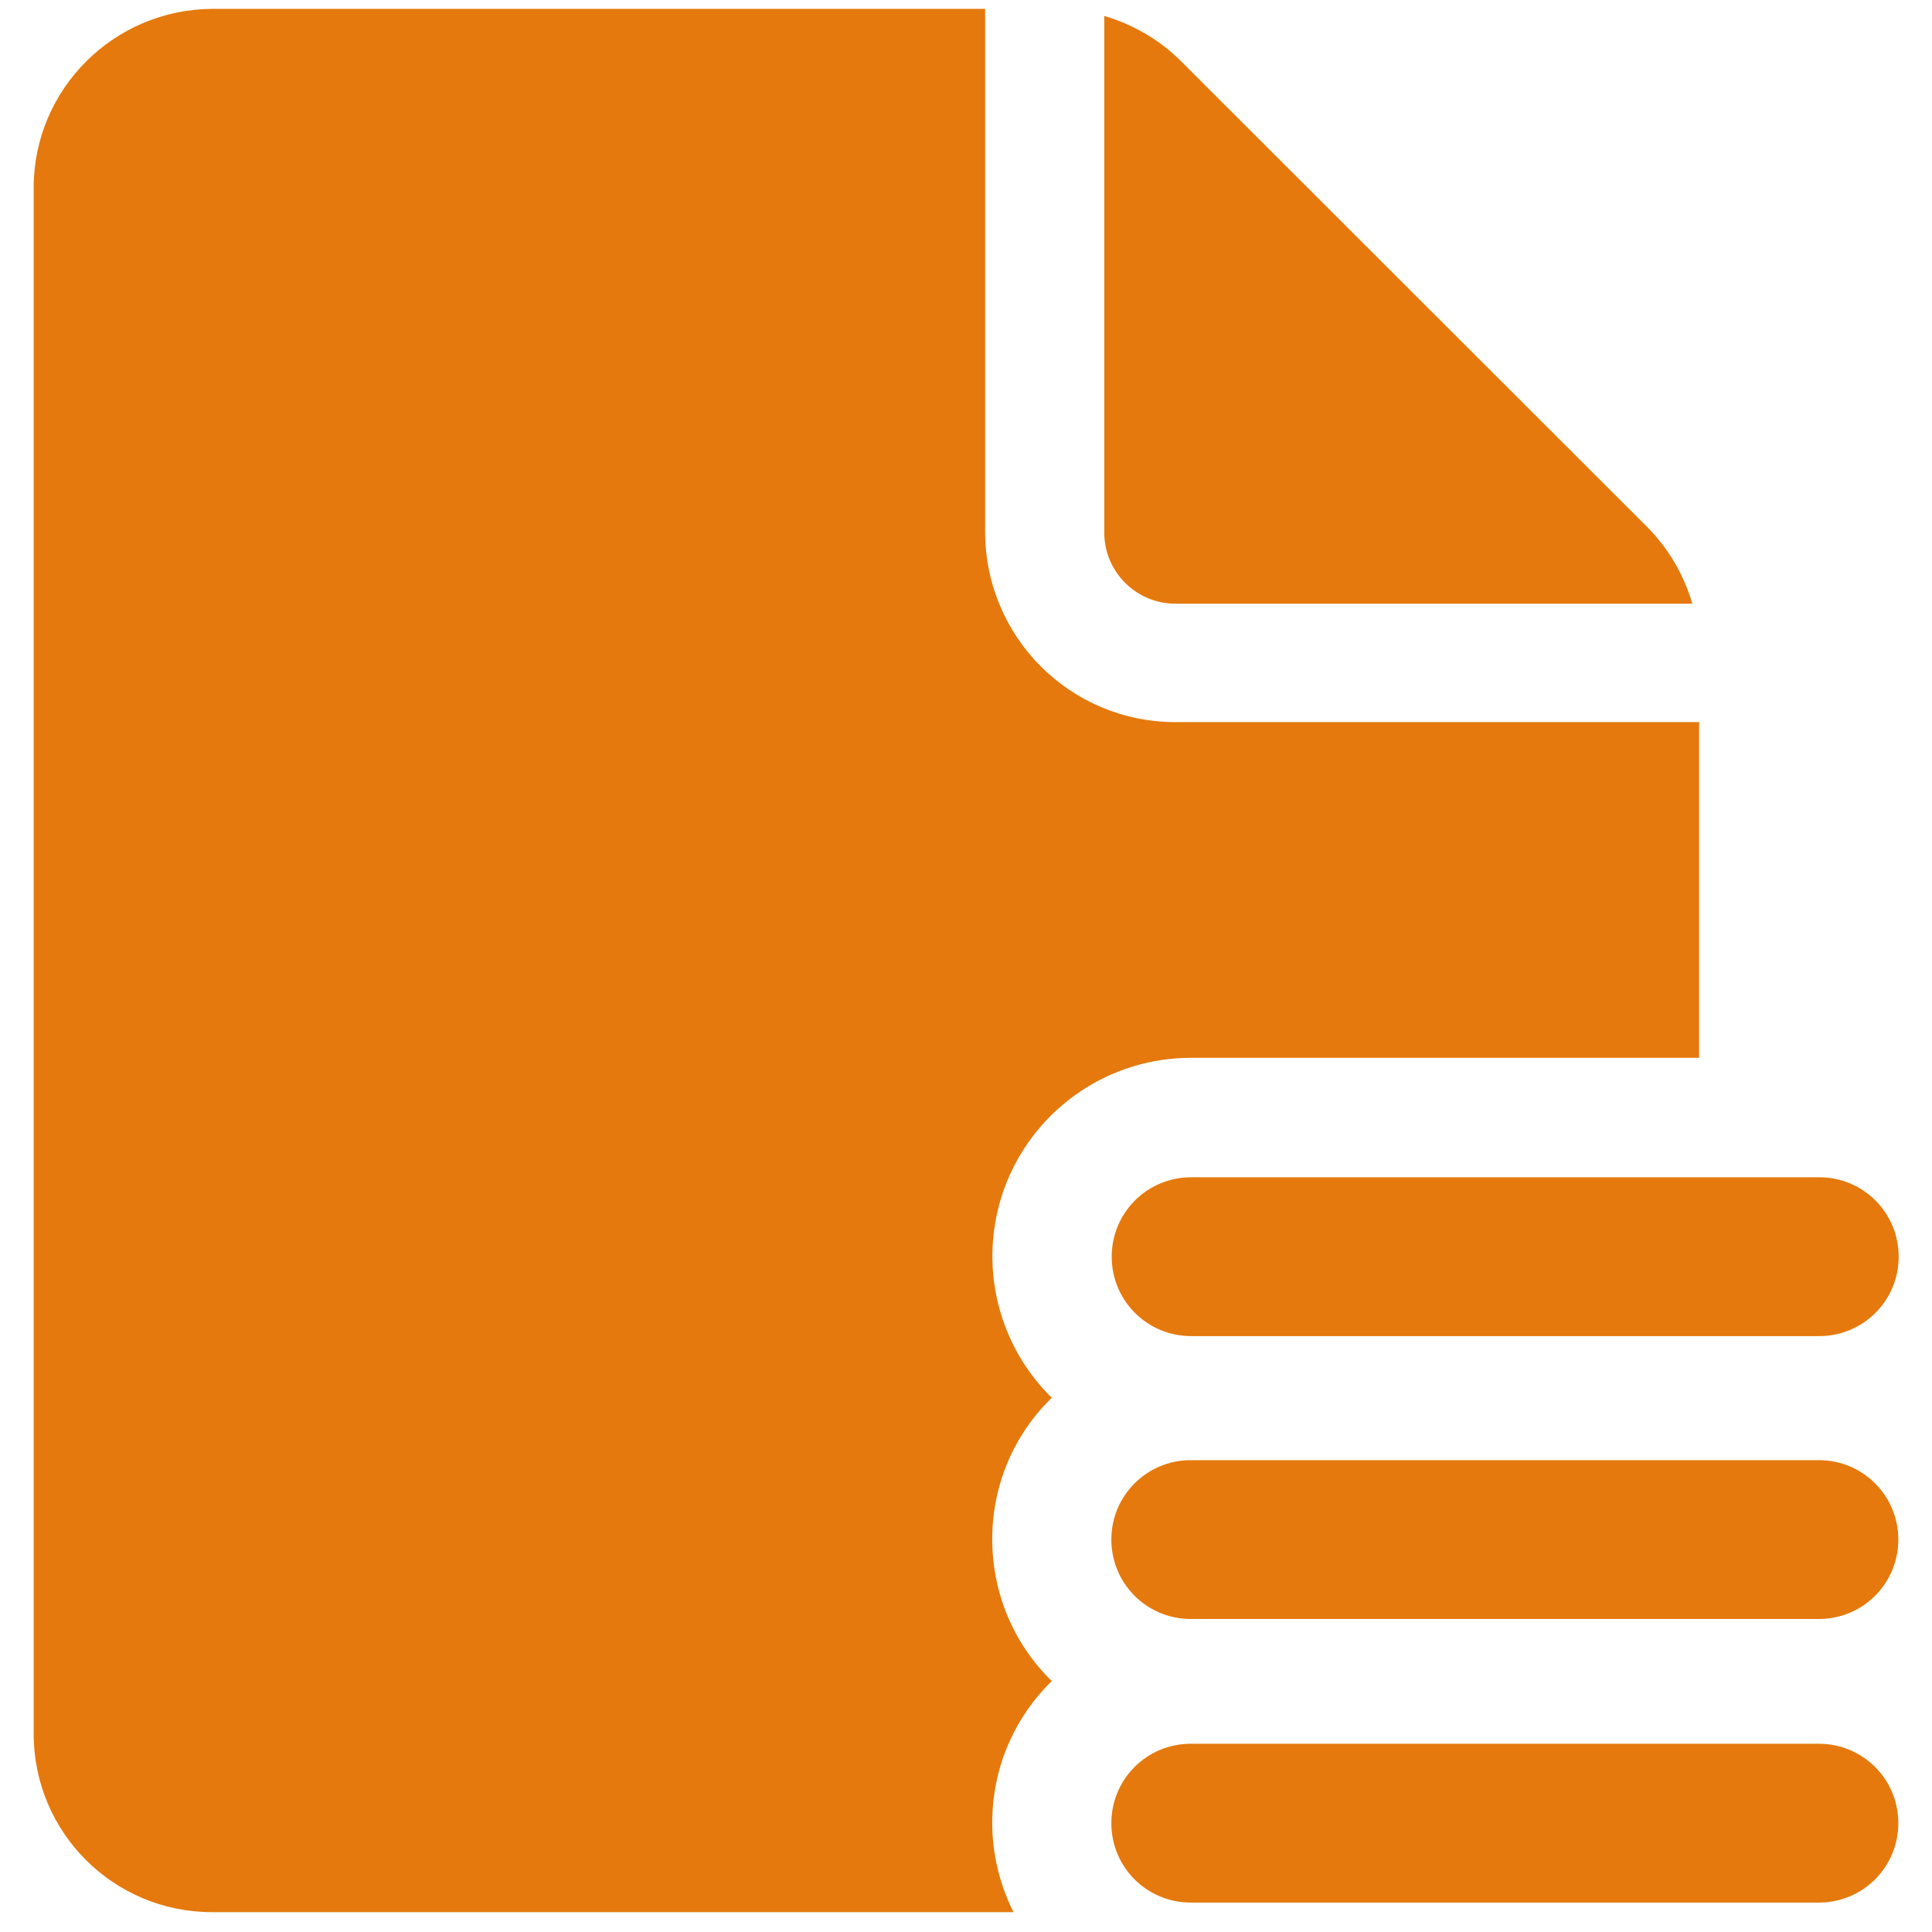 <?xml version="1.0" encoding="UTF-8"?>
<svg xmlns="http://www.w3.org/2000/svg" version="1.1" viewBox="0 0 545 545">
  <defs>
    <style>
      .cls-1 {
        fill: #e5790d;
        fill-rule: evenodd;
      }
    </style>
  </defs>
  <!-- Generator: Adobe Illustrator 28.6.0, SVG Export Plug-In . SVG Version: 1.2.0 Build 709)  -->
  <g>
    <g id="Layer_1">
      <path class="cls-1" d="M278,2.5H59.8c-27.7.2-50.2,22.6-50.3,50.3v436.3c0,27.8,22.5,50.3,50.3,50.3h226.1c-3.9-7.8-6-16.4-6-25.2,0-15.7,6.4-29.8,16.8-40-10.8-10.5-16.8-24.9-16.8-40,0-15.7,6.4-29.8,16.8-39.9-16.2-15.9-21.2-40-12.6-61.1,8.6-21,29.1-34.8,51.8-34.8h143.4v-94.7h-147.7c-29.7,0-53.7-24-53.7-53.7V2.5ZM477.4,170.3c-2.4-8.2-6.8-15.7-12.8-21.7L333.2,17.3c-6-6-13.5-10.4-21.7-12.8v145.7c0,11.1,9,20.1,20.1,20.1h145.7,0ZM335.9,456.7c-12.4,0-22.4-10-22.4-22.4s10-22.4,22.4-22.4h177.2c12.4,0,22.4,10,22.4,22.4s-10,22.4-22.4,22.4h-177.2ZM313.6,354.5c0,12.4,10,22.4,22.4,22.4h177.2c12.4,0,22.4-10,22.4-22.4s-10-22.4-22.4-22.4h-177.2c-12.4,0-22.4,10-22.4,22.4ZM335.9,536.7c-12.4,0-22.4-10-22.4-22.4s10-22.4,22.4-22.4h177.2c12.4,0,22.4,10,22.4,22.4s-10,22.4-22.4,22.4h-177.2Z"/>
    </g>
  </g>
</svg>